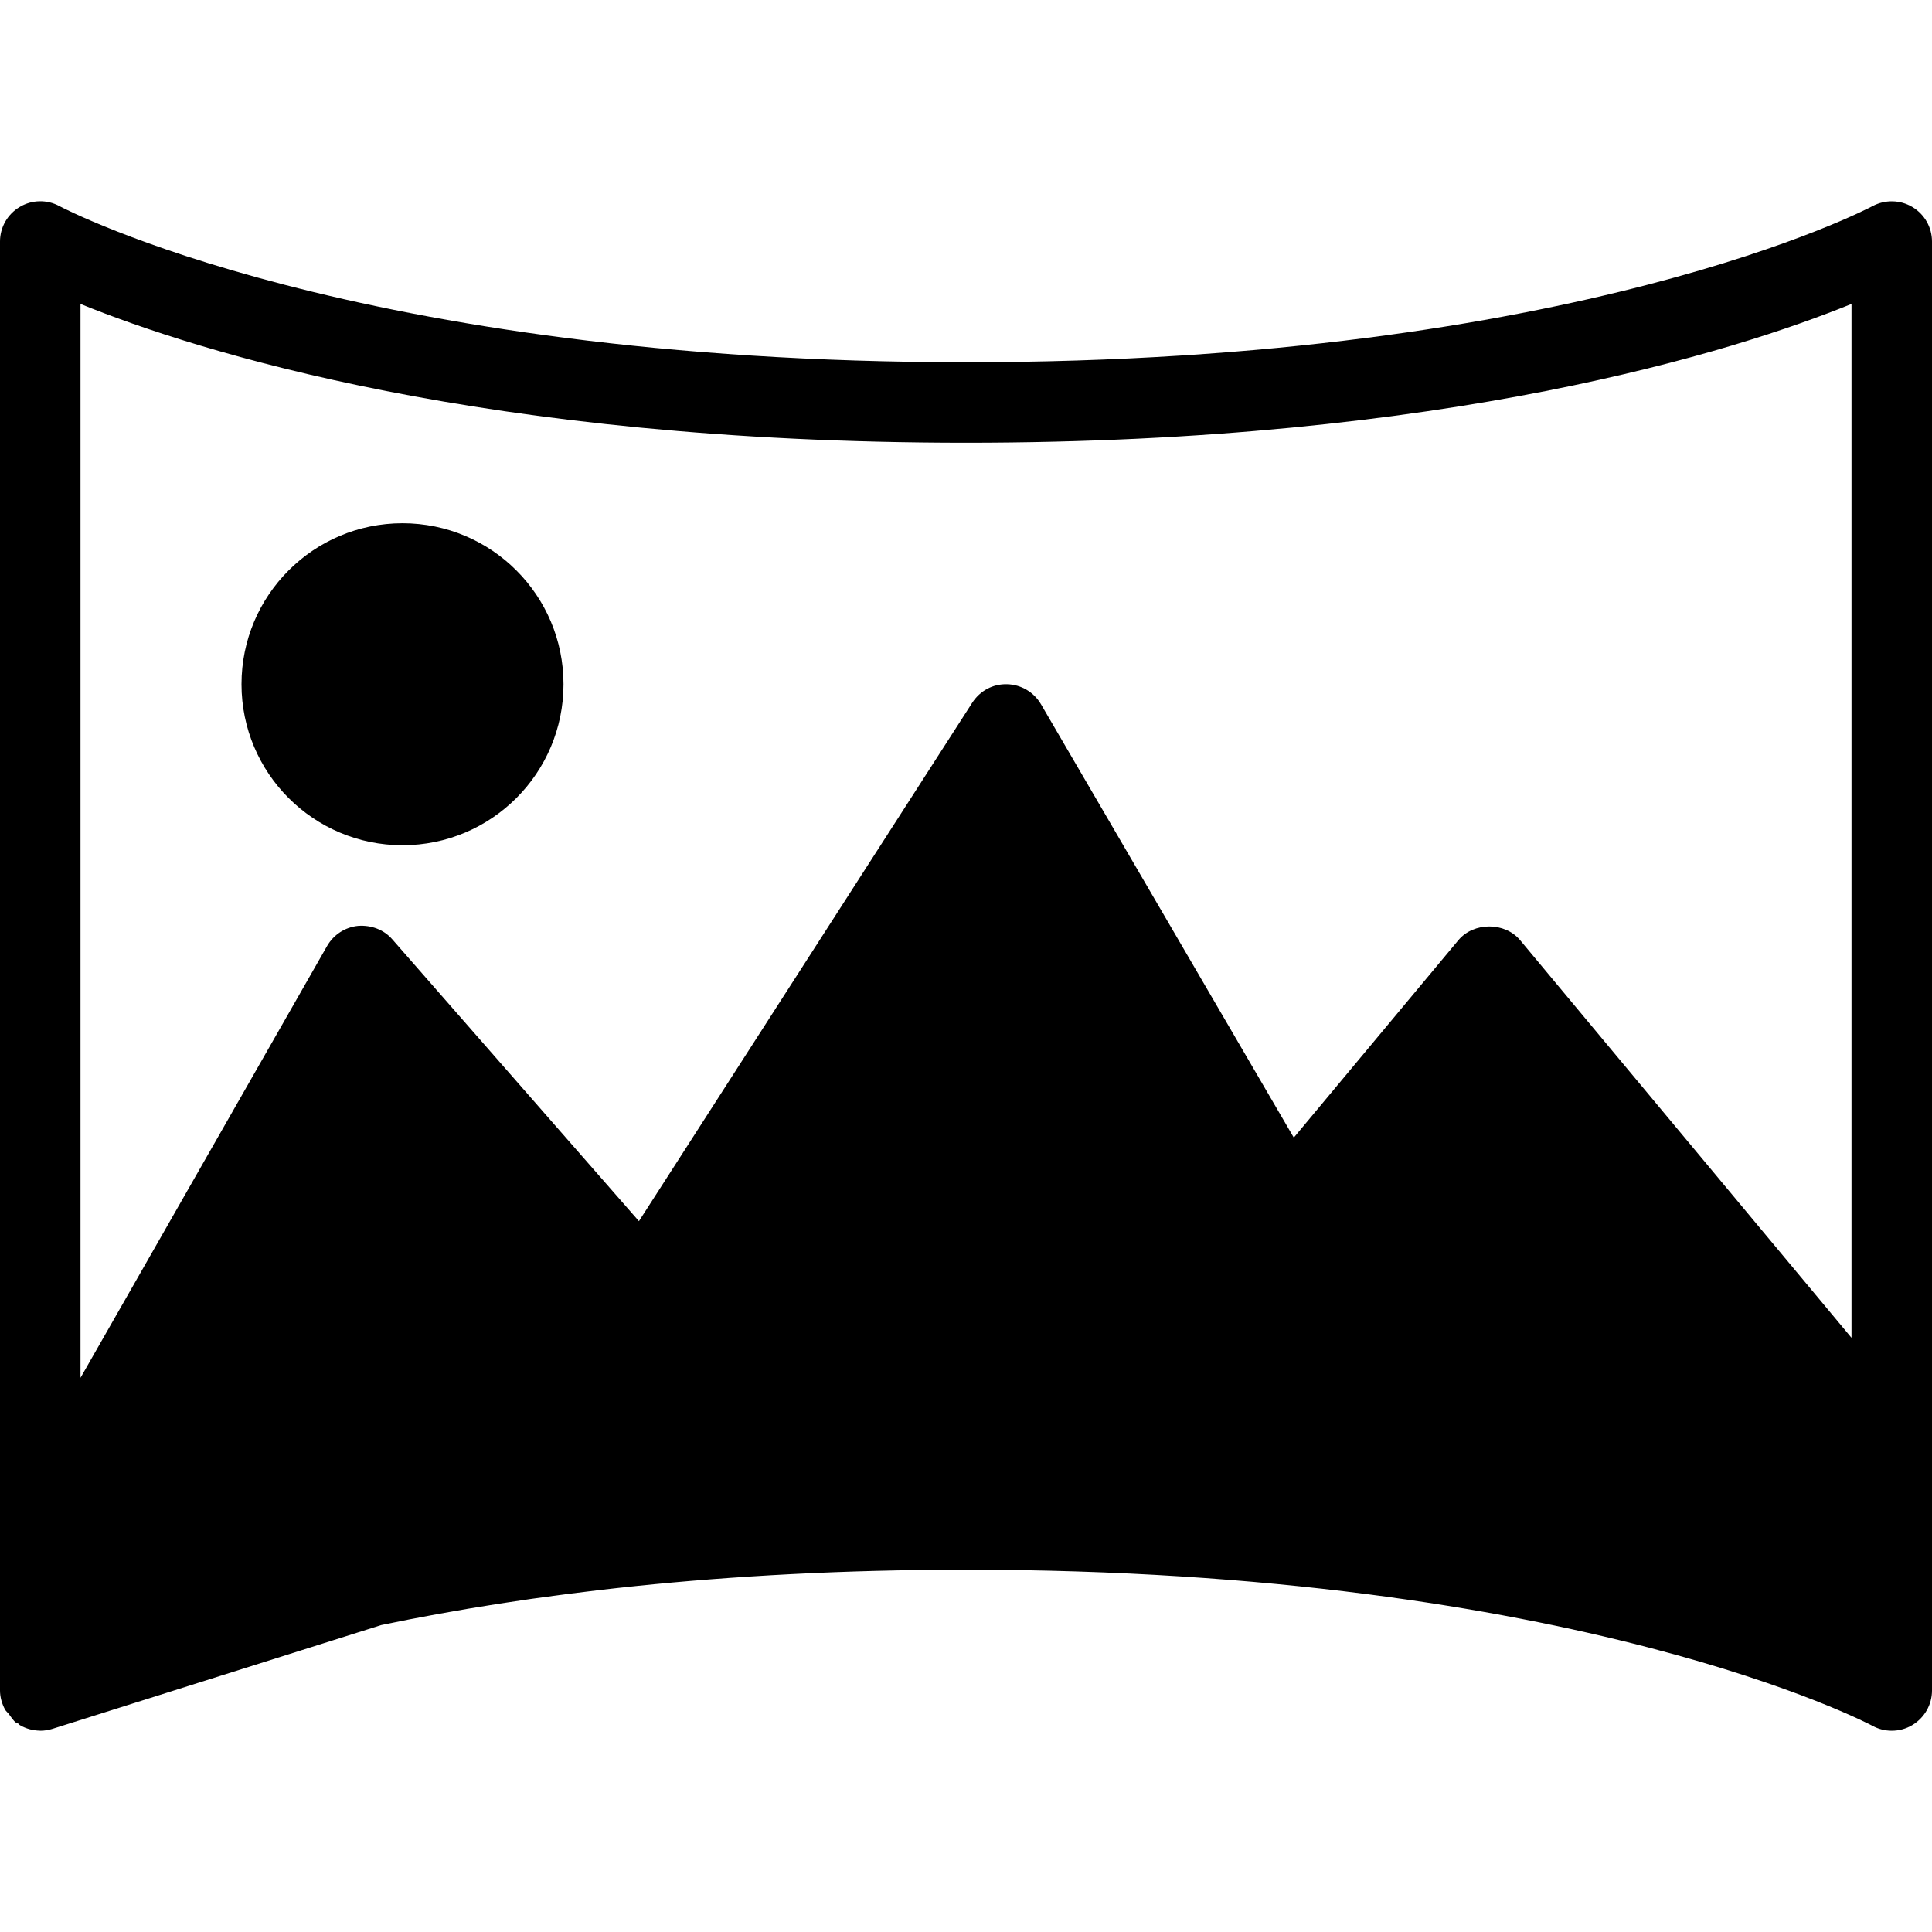 <?xml version="1.0" encoding="iso-8859-1"?>
<!-- Generator: Adobe Illustrator 19.0.0, SVG Export Plug-In . SVG Version: 6.00 Build 0)  -->
<svg version="1.1" id="Capa_1" xmlns="http://www.w3.org/2000/svg" xmlns:xlink="http://www.w3.org/1999/xlink" x="0px" y="0px"
	 viewBox="0 0 512 512" style="enable-background:new 0 0 512 512;" xml:space="preserve">
<g>
	<g>
		<path d="M506.773,54.845c-3.2-1.92-7.253-1.984-10.539-0.213C495.467,55.037,418.048,95.997,256,95.997
			S16.533,55.037,15.765,54.632c-3.264-1.792-7.317-1.728-10.539,0.213C1.984,56.765,0,60.242,0,63.997V405.33v42.667
			c0,1.792,0.512,3.499,1.323,5.035c0.256,0.469,0.704,0.789,1.024,1.216c0.619,0.832,1.152,1.728,2.005,2.368
			c0.149,0.107,0.341,0.064,0.491,0.149c0.149,0.107,0.213,0.299,0.384,0.384c1.643,0.981,3.499,1.472,5.355,1.493
			c0.021,0,0.043,0.021,0.085,0.021c1.088,0,2.176-0.171,3.2-0.491l87.189-27.52c38.336-7.979,89.643-14.656,154.944-14.656
			c162.048,0,239.467,40.96,240.235,41.365c1.579,0.875,3.349,1.301,5.099,1.301c1.877,0,3.776-0.491,5.44-1.493
			c3.243-1.941,5.227-5.419,5.227-9.173V437.33v-53.333v-320C512,60.242,510.016,56.765,506.773,54.845z M490.667,354.536
			L402.859,249.17c-4.032-4.864-12.331-4.864-16.384,0l-43.605,52.309l-67.008-114.859c-1.877-3.2-5.269-5.205-8.981-5.291
			c-3.819-0.107-7.189,1.771-9.216,4.885l-88.341,137.408l-65.344-74.667c-2.24-2.603-5.632-3.84-9.088-3.584
			c-3.435,0.341-6.485,2.325-8.213,5.333L21.333,365.138V80.552C52.139,93.053,128.405,117.33,256,117.33
			s203.861-24.277,234.667-36.779V354.536z"/>
	</g>
</g>
<g>
	<g>
		<circle cx="106.667" cy="181.33" r="42.667"/>
	</g>
</g>
<g>
</g>
<g>
</g>
<g>
</g>
<g>
</g>
<g>
</g>
<g>
</g>
<g>
</g>
<g>
</g>
<g>
</g>
<g>
</g>
<g>
</g>
<g>
</g>
<g>
</g>
<g>
</g>
<g>
</g>
</svg>
